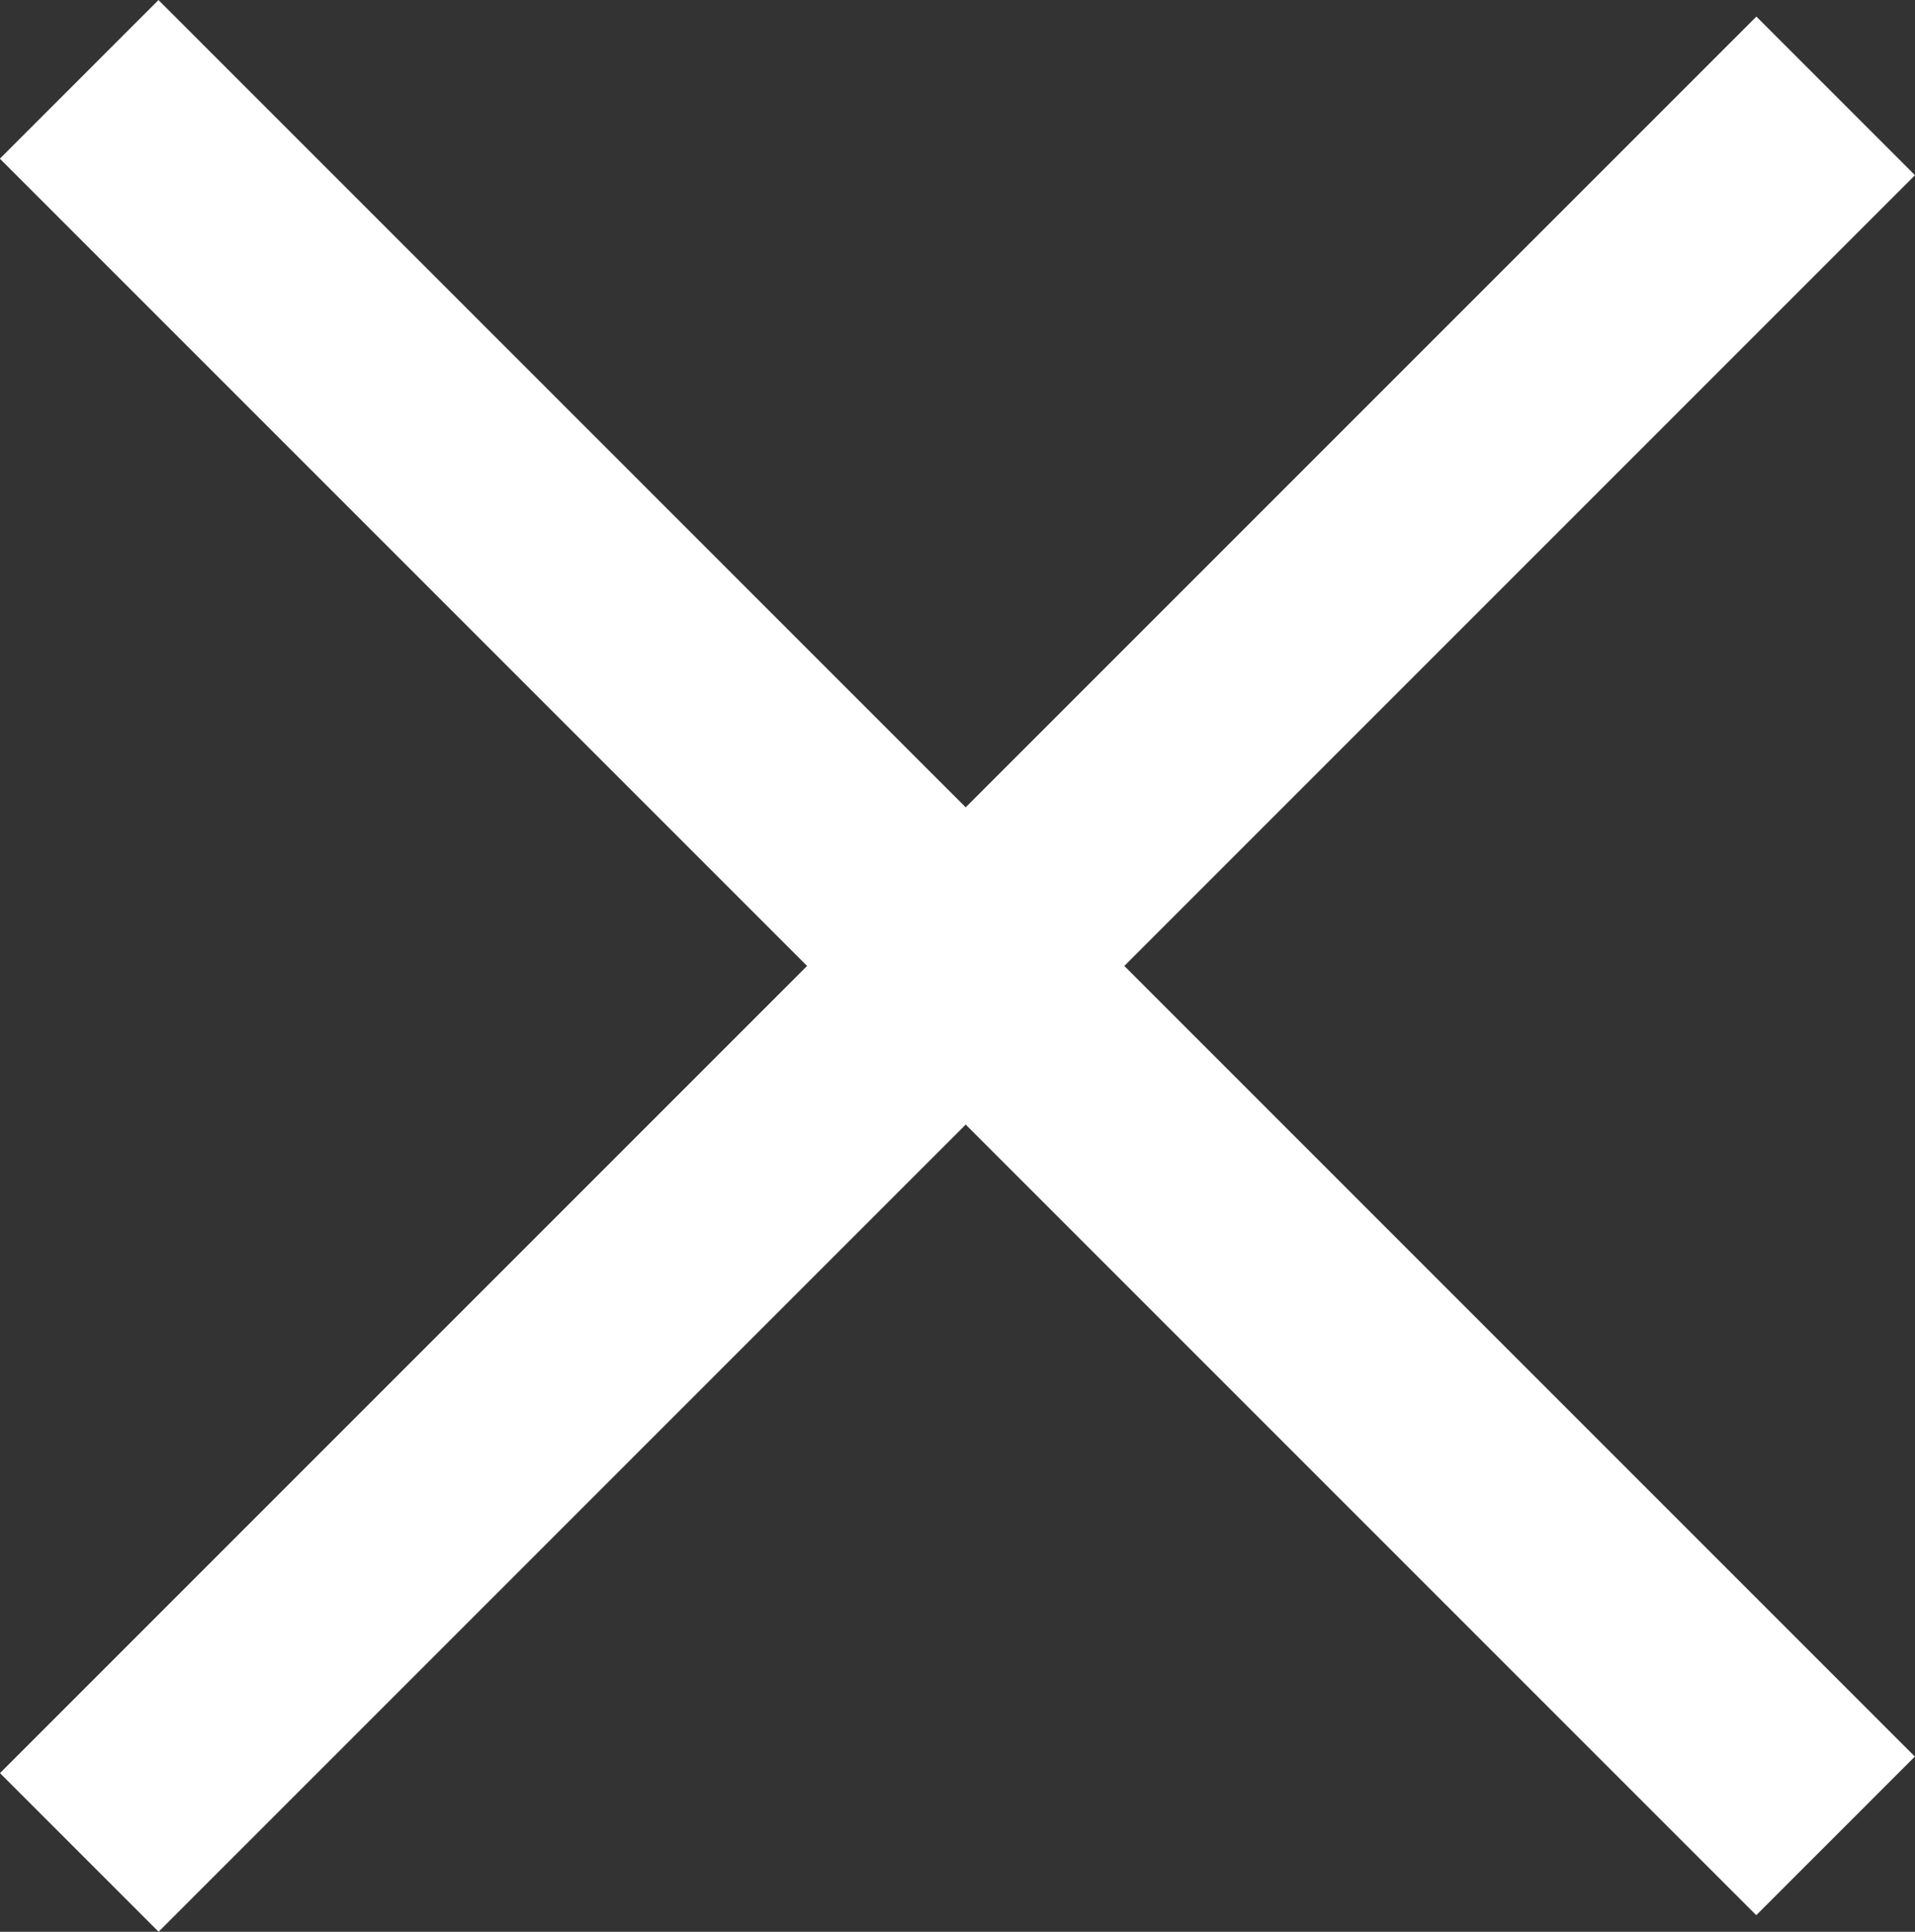 <svg xmlns="http://www.w3.org/2000/svg" viewBox="0 0 20.045 20.219"><rect x="0" y="0" width="20.045" height="20.219" fill="#333333" stroke="none"/><defs><style>.cls-1{fill:#fff;}</style></defs><title>icon-db-close</title><g id="Layer_2" data-name="Layer 2"><g id="Design"><rect class="cls-1" x="-2.978" y="9.022" width="26" height="2.348" transform="translate(-4.274 10.073) rotate(-45)"/><rect class="cls-1" x="-2.978" y="8.849" width="26" height="2.348" transform="translate(10.022 -4.151) rotate(45)"/></g></g></svg>